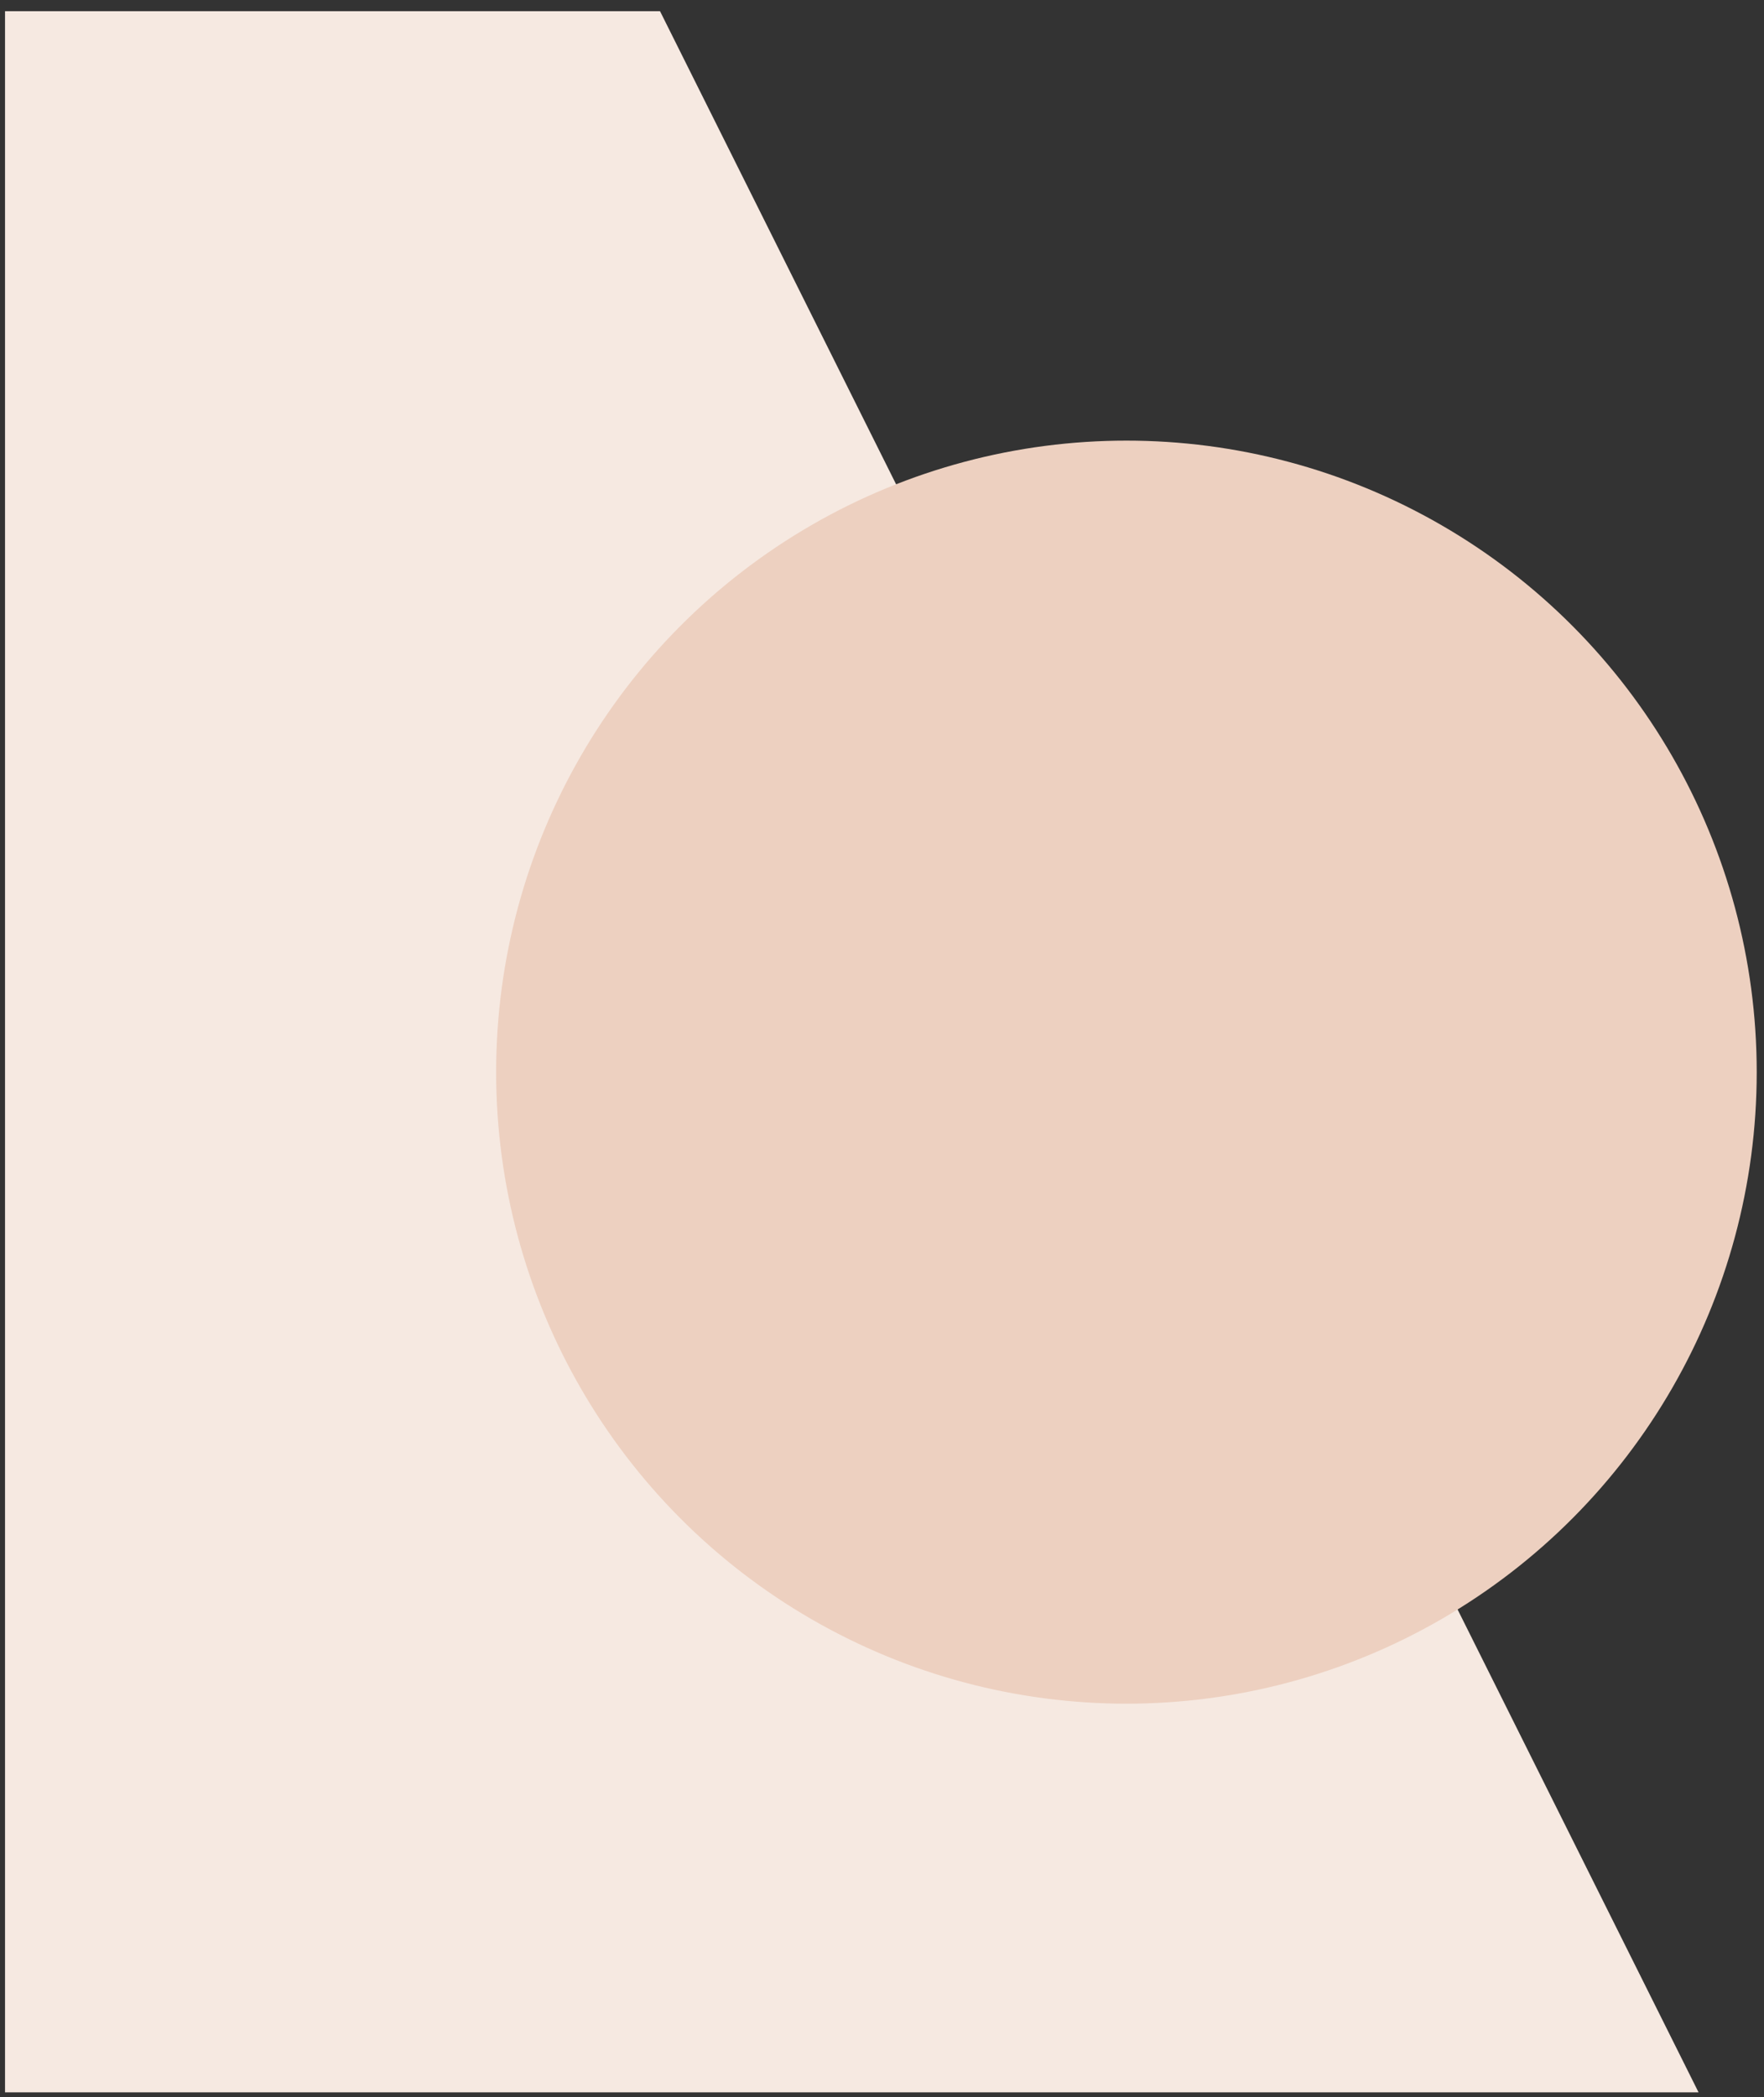 <svg xmlns="http://www.w3.org/2000/svg" xmlns:xlink="http://www.w3.org/1999/xlink" xmlns:serif="http://www.serif.com/" width="122px" height="145px" version="1.1" xml:space="preserve" style="fill-rule:evenodd;clip-rule:evenodd;stroke-linejoin:round;stroke-miterlimit:2;"><rect width="100%" height="100%" fill="#333333" stroke="none"/><g transform="matrix(1,0,0,1,6.68673e-13,-2476.66)"><g transform="matrix(0.671,0,0,0.678,1642.05,5.695)"><g transform="matrix(1.298,0,0,1.348,-2446.65,311.341)"><rect x="-0" y="2473.51" width="139.726" height="157.98" style="fill:none;"></rect><clipPath id="_clip1"><rect x="-0" y="2473.51" width="139.726" height="157.98"></rect></clipPath><g clip-path="url(#_clip1)"><g transform="matrix(0.77,0,0,0.735,-0.272,-438.414)"><path d="M0,3826L175,4176L-175,4176L0,3826Z" style="fill:rgb(246,233,225);"></path></g><g transform="matrix(0.77,0,0,0.735,-0.272,-438.414)"><circle cx="116" cy="4071" r="65" style="fill:rgb(237,208,192);"></circle></g></g></g></g></g></svg>